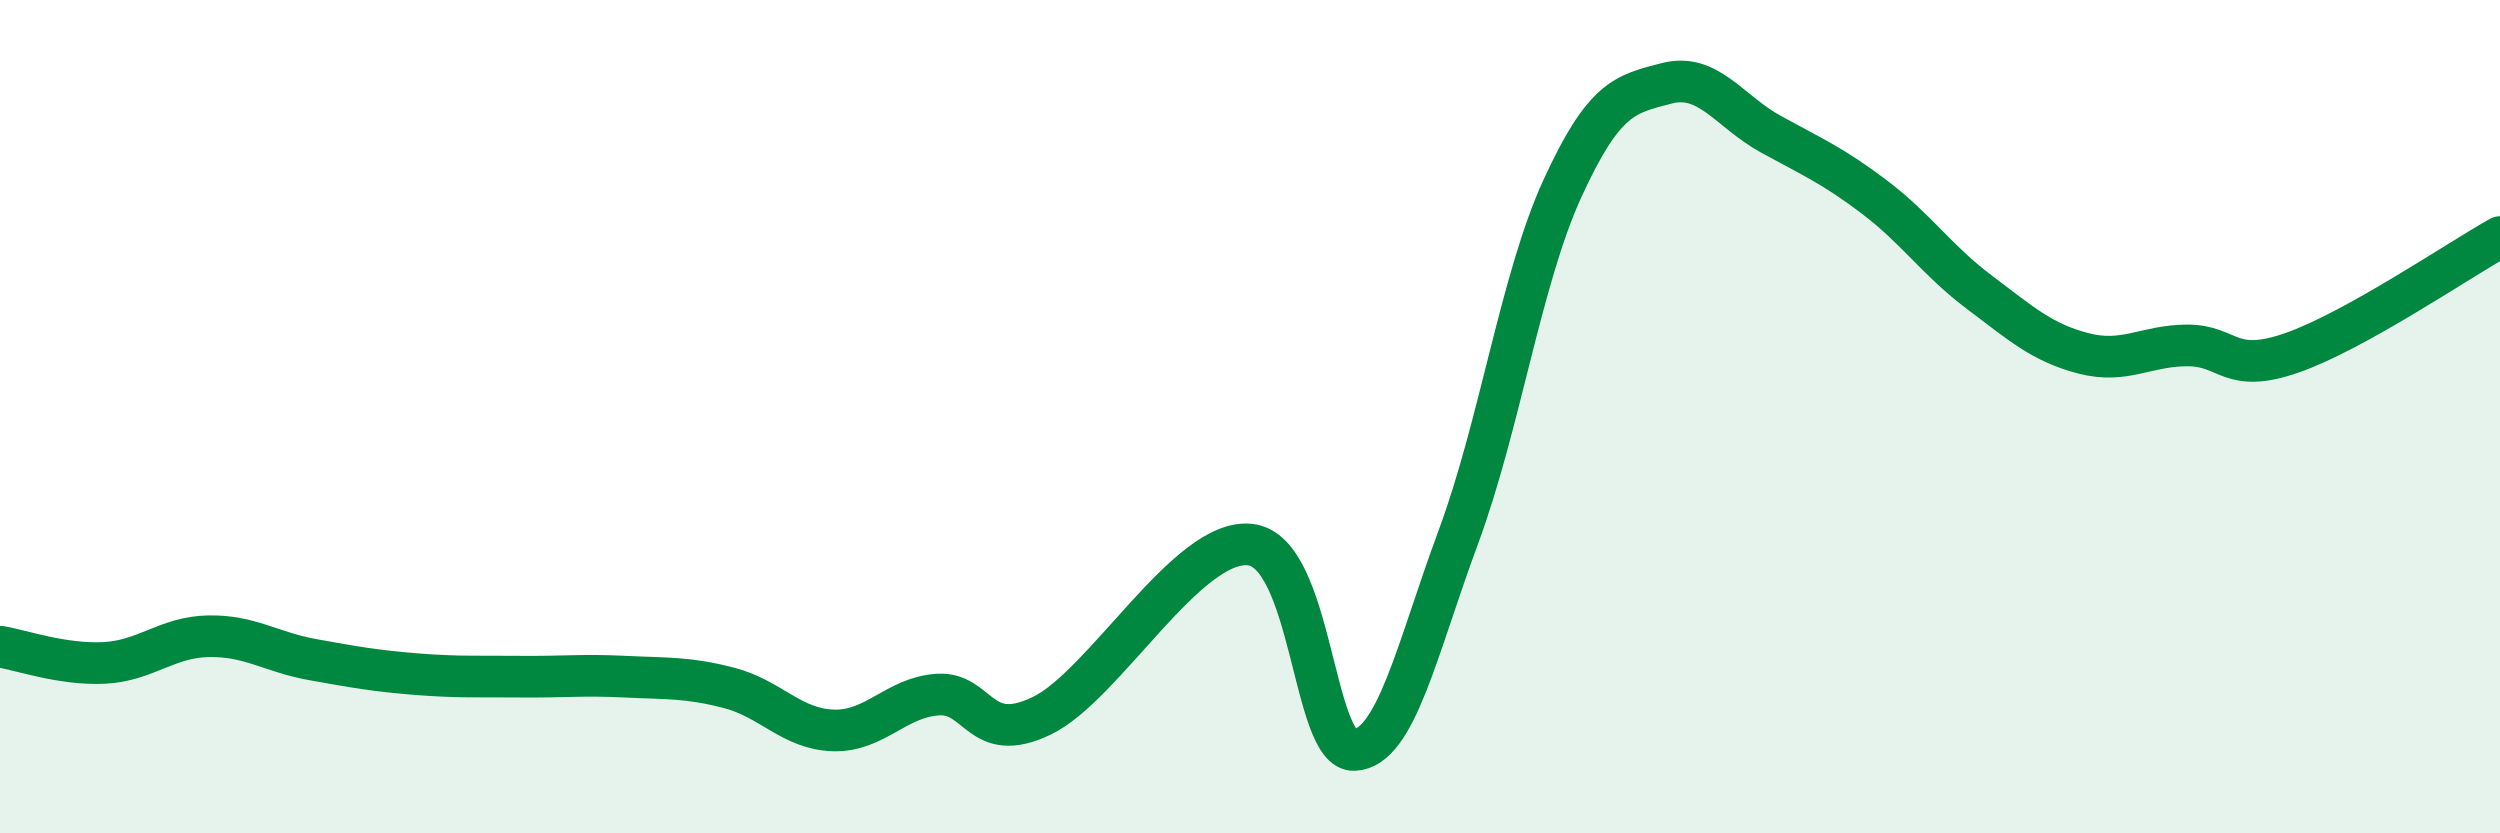 
    <svg width="60" height="20" viewBox="0 0 60 20" xmlns="http://www.w3.org/2000/svg">
      <path
        d="M 0,15.52 C 0.5,15.6 1.5,15.96 2.5,15.91 C 3.5,15.86 4,15.29 5,15.27 C 6,15.25 6.5,15.65 7.5,15.83 C 8.5,16.01 9,16.1 10,16.18 C 11,16.26 11.5,16.23 12.5,16.24 C 13.5,16.25 14,16.19 15,16.24 C 16,16.29 16.5,16.25 17.5,16.51 C 18.5,16.77 19,17.5 20,17.53 C 21,17.56 21.5,16.74 22.5,16.67 C 23.5,16.6 23.5,17.9 25,17.18 C 26.5,16.46 28.5,12.91 30,13.07 C 31.5,13.23 31.5,18.04 32.5,18 C 33.5,17.96 34,15.59 35,12.89 C 36,10.19 36.5,6.7 37.5,4.52 C 38.5,2.34 39,2.26 40,2 C 41,1.74 41.5,2.67 42.5,3.22 C 43.5,3.77 44,3.98 45,4.74 C 46,5.5 46.5,6.26 47.5,7.01 C 48.5,7.76 49,8.22 50,8.48 C 51,8.74 51.5,8.29 52.5,8.29 C 53.5,8.29 53.5,8.99 55,8.47 C 56.5,7.95 59,6.25 60,5.69L60 20L0 20Z"
        fill="#008740"
        opacity="0.1"
        stroke-linecap="round"
        stroke-linejoin="round"
      />
      <path
        d="M 0,15.52 C 0.5,15.6 1.5,15.96 2.5,15.91 C 3.5,15.86 4,15.29 5,15.27 C 6,15.25 6.5,15.65 7.5,15.83 C 8.5,16.01 9,16.1 10,16.18 C 11,16.26 11.5,16.23 12.5,16.24 C 13.5,16.25 14,16.19 15,16.24 C 16,16.29 16.5,16.25 17.5,16.51 C 18.5,16.77 19,17.5 20,17.53 C 21,17.56 21.5,16.74 22.5,16.67 C 23.5,16.6 23.5,17.9 25,17.18 C 26.5,16.46 28.5,12.91 30,13.07 C 31.5,13.23 31.5,18.04 32.5,18 C 33.5,17.96 34,15.59 35,12.89 C 36,10.19 36.5,6.7 37.5,4.52 C 38.5,2.34 39,2.26 40,2 C 41,1.74 41.5,2.67 42.5,3.22 C 43.5,3.77 44,3.98 45,4.74 C 46,5.5 46.5,6.26 47.5,7.01 C 48.5,7.76 49,8.22 50,8.48 C 51,8.74 51.5,8.29 52.5,8.29 C 53.5,8.29 53.5,8.99 55,8.47 C 56.5,7.95 59,6.25 60,5.69"
        stroke="#008740"
        stroke-width="1"
        fill="none"
        stroke-linecap="round"
        stroke-linejoin="round"
      />
    </svg>
  